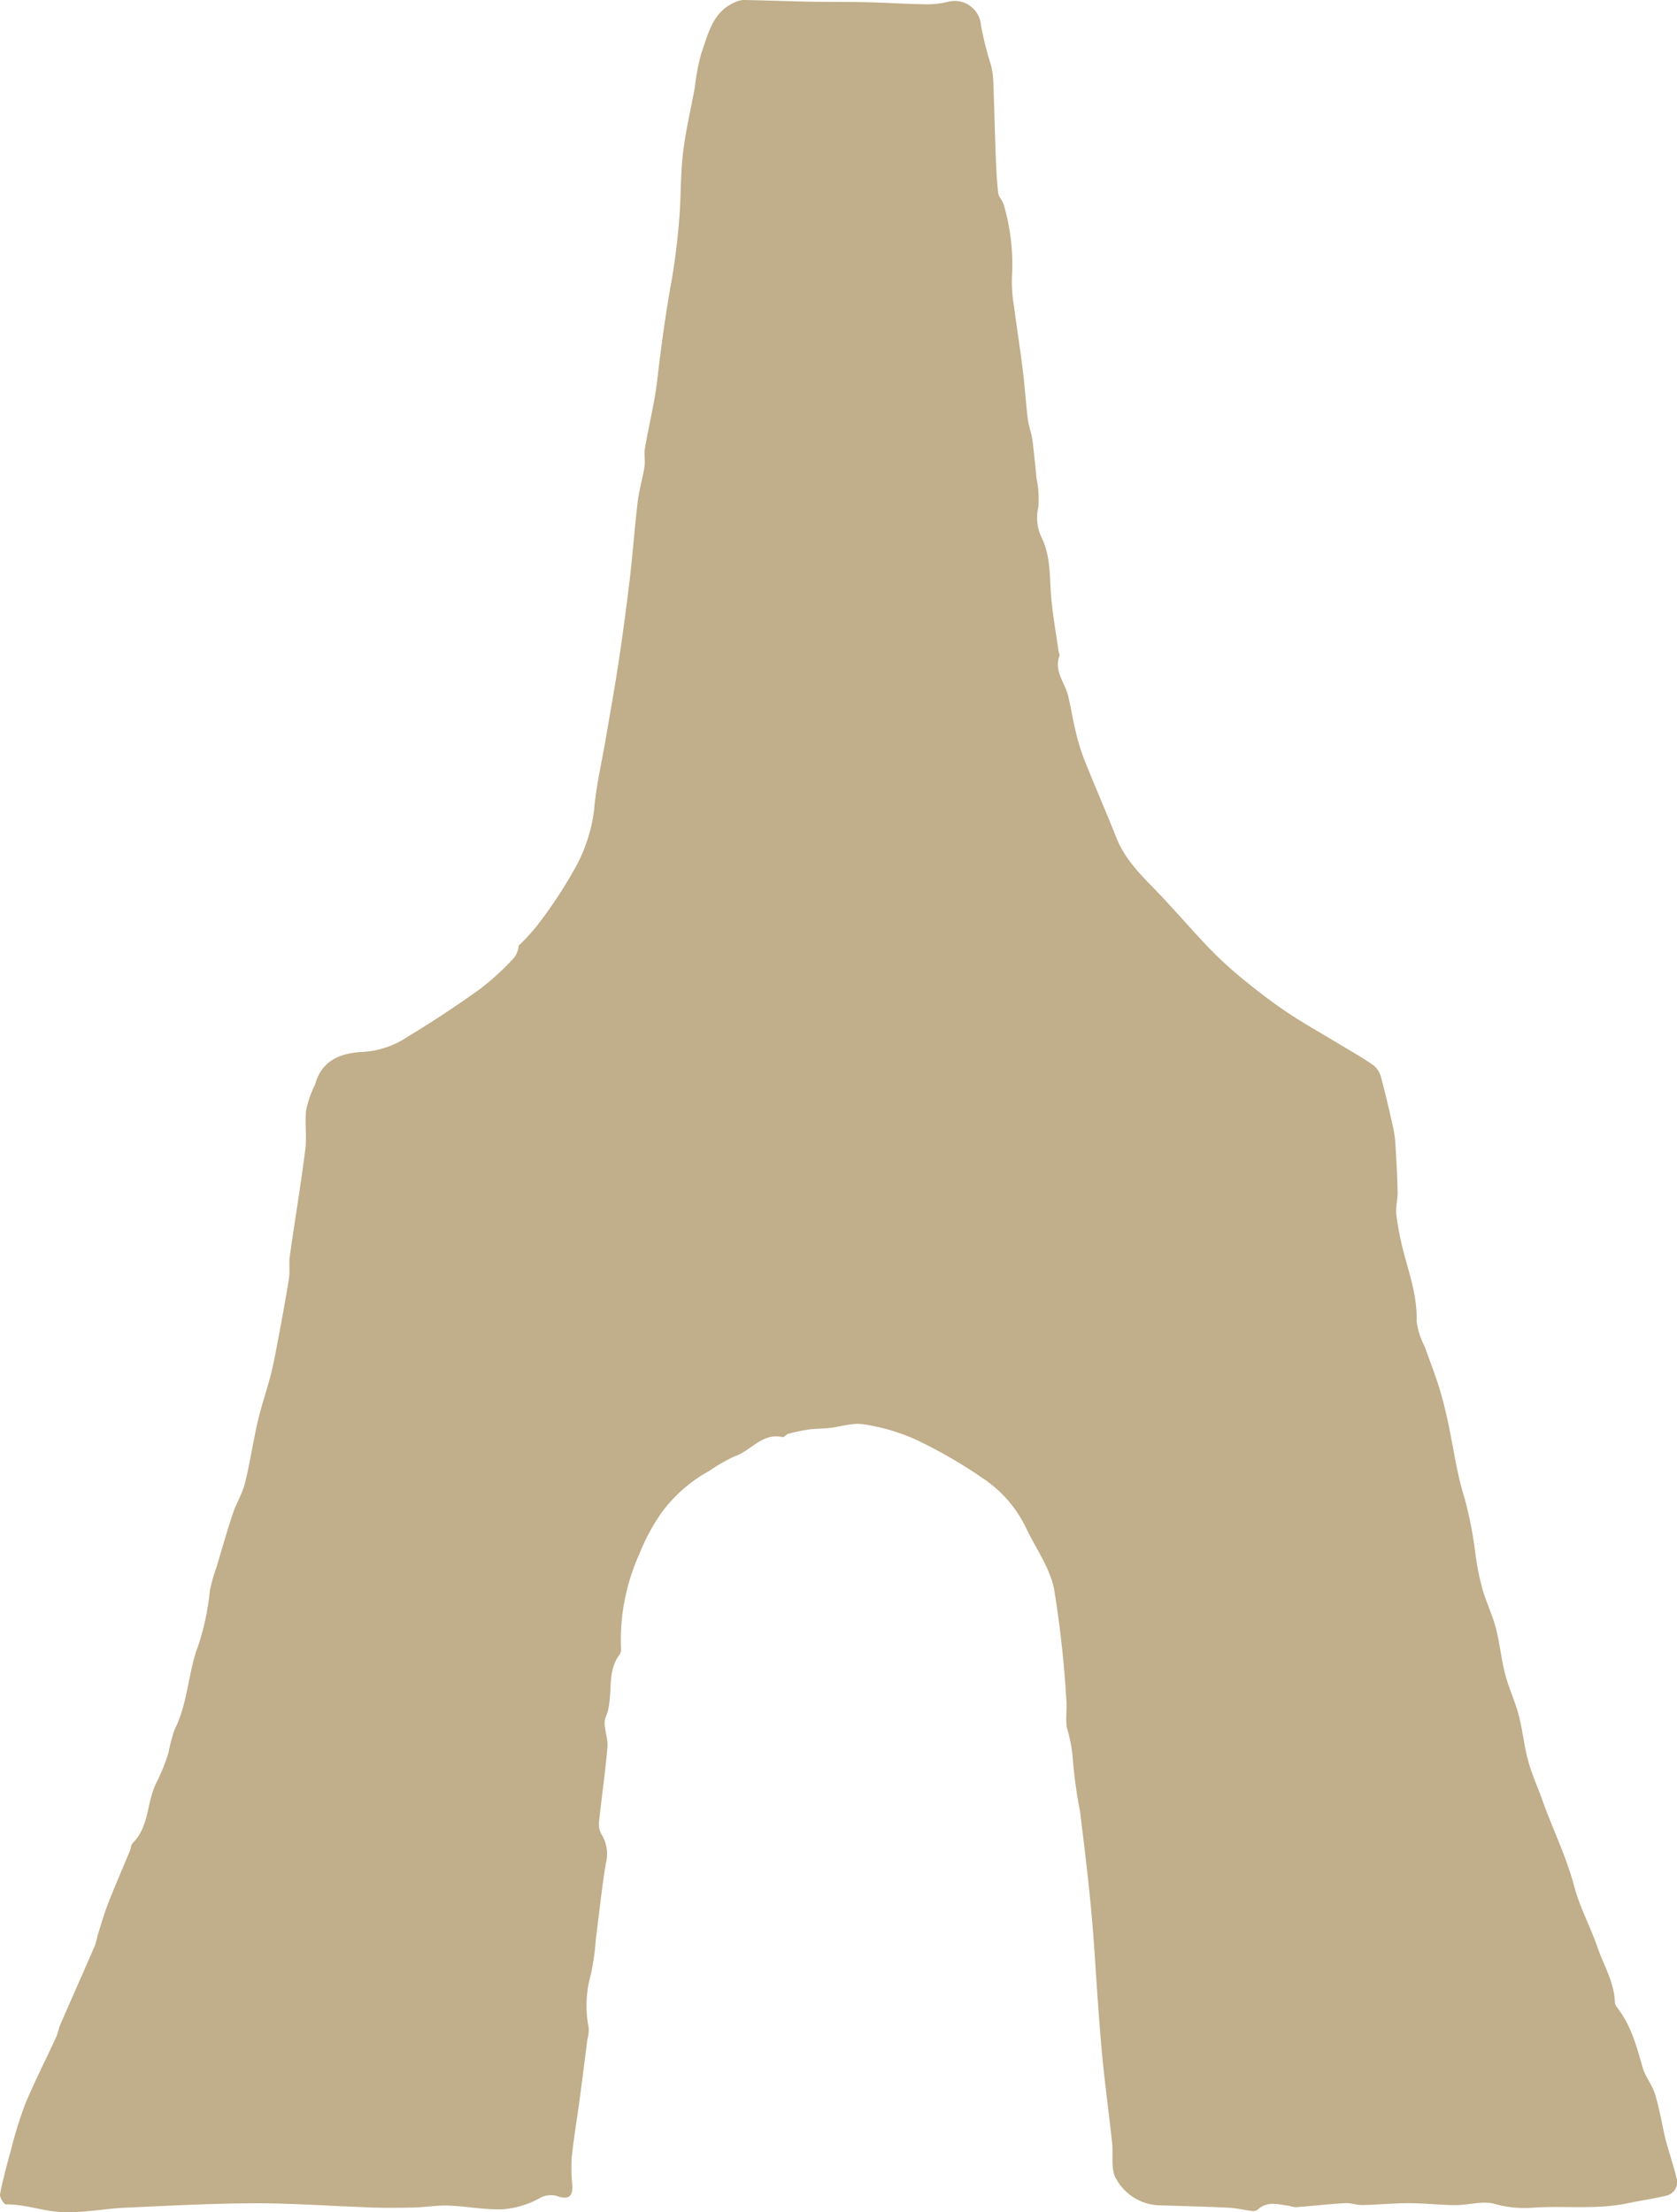 <svg id="グループ_30" data-name="グループ 30" xmlns="http://www.w3.org/2000/svg" xmlns:xlink="http://www.w3.org/1999/xlink" width="186.352" height="245.784" viewBox="0 0 186.352 245.784">
  <defs>
    <clipPath id="clip-path">
      <rect id="長方形_15" data-name="長方形 15" width="186.352" height="245.784" fill="none"/>
    </clipPath>
  </defs>
  <g id="グループ_29" data-name="グループ 29" clip-path="url(#clip-path)">
    <g id="グループ_28" data-name="グループ 28">
      <g id="グループ_27" data-name="グループ 27" clip-path="url(#clip-path)">
        <g id="グループ_26" data-name="グループ 26" style="mix-blend-mode: multiply;isolation: isolate">
          <g id="グループ_25" data-name="グループ 25">
            <g id="グループ_24" data-name="グループ 24" clip-path="url(#clip-path)">
              <path id="パス_4" data-name="パス 4" d="M57.644,105.06a24.267,24.267,0,0,0,2.031-2.21,51,51,0,0,0,4.116-6.2,17.777,17.777,0,0,0,2.222-6.613c.216-2.668.848-5.3,1.3-7.954.481-2.848,1-5.691,1.43-8.548q.693-4.611,1.244-9.245c.336-2.852.536-5.719.879-8.57.157-1.306.55-2.58.754-3.882.1-.665-.068-1.373.045-2.033.431-2.521,1.069-5.017,1.366-7.552.421-3.587.893-7.159,1.534-10.714.418-2.316.7-4.662.9-7.007.217-2.5.141-5.025.43-7.511.286-2.455.869-4.878,1.316-7.316a24.129,24.129,0,0,1,.715-3.765C78.692,3.8,79.153,1.4,81.558.3A2.652,2.652,0,0,1,82.621,0c2.435.041,4.87.139,7.306.185,2.127.041,4.255.012,6.382.062,2.148.05,4.294.194,6.443.226A9.543,9.543,0,0,0,105.35.2a2.934,2.934,0,0,1,3.665,2.659,36.864,36.864,0,0,0,1.115,4.409,9.293,9.293,0,0,1,.249,1.845c.105,2.731.165,5.466.269,8.2.053,1.383.118,2.769.275,4.143.05.443.5.83.613,1.28a23.434,23.434,0,0,1,.915,7.949,16.341,16.341,0,0,0,.232,3.373c.3,2.346.677,4.681.967,7.028.226,1.818.343,3.65.558,5.466.082.684.336,1.346.462,2.027.113.609.165,1.233.232,1.849.1.91.2,1.818.278,2.73a10.854,10.854,0,0,1,.2,3.192,5.143,5.143,0,0,0,.421,3.495c.916,1.949.833,4.044.981,6.123.154,2.146.556,4.273.852,6.408.022.163.146.352.1.48-.638,1.691.588,2.966.952,4.434.318,1.278.505,2.589.82,3.869a24.357,24.357,0,0,0,.96,3.185c1.17,2.938,2.44,5.837,3.608,8.776.985,2.484,2.869,4.241,4.653,6.105,1.944,2.032,3.768,4.177,5.718,6.2a42.706,42.706,0,0,0,3.76,3.432c1.573,1.282,3.188,2.525,4.874,3.65,1.874,1.252,3.851,2.349,5.781,3.519,1.3.786,2.634,1.524,3.863,2.407a2.757,2.757,0,0,1,.8,1.484c.475,1.77.887,3.56,1.284,5.35a12.528,12.528,0,0,1,.259,1.967c.105,1.737.207,3.477.242,5.215.018.831-.245,1.681-.146,2.494a31.894,31.894,0,0,0,.817,4.187c.661,2.527,1.536,4.987,1.437,7.683a8.476,8.476,0,0,0,.9,2.793c.52,1.469,1.092,2.922,1.56,4.408.394,1.252.712,2.534.992,3.817.631,2.894,1,5.867,1.892,8.675a43.672,43.672,0,0,1,1.228,6.429,30.192,30.192,0,0,0,.757,3.659c.421,1.447,1.093,2.825,1.474,4.281.441,1.687.6,3.448,1.038,5.137.4,1.538,1.1,3,1.5,4.534.443,1.675.6,3.427,1.06,5.1.4,1.484,1.057,2.9,1.573,4.353,1.138,3.209,2.668,6.261,3.541,9.587.606,2.307,1.792,4.456,2.57,6.726.7,2.046,1.9,3.942,1.955,6.2a1.026,1.026,0,0,0,.253.544c1.54,1.963,2.15,4.3,2.819,6.64.3,1.044,1.073,1.949,1.391,2.99.48,1.572.747,3.209,1.11,4.816.073.319.169.634.26.949.334,1.155.708,2.3.992,3.464a1.538,1.538,0,0,1-1.173,2.04c-1.36.341-2.761.518-4.135.815-3.47.749-7,.286-10.49.5a12.186,12.186,0,0,1-4.361-.4c-1.324-.391-2.9.132-4.362.127-1.723-.008-3.445-.214-5.168-.216s-3.448.173-5.173.208c-.658.013-1.324-.248-1.976-.209-1.829.105-3.652.309-5.481.452a4.055,4.055,0,0,1-.715-.159c-1.206-.145-2.447-.586-3.514.454a.912.912,0,0,1-.656.112c-.86-.1-1.71-.317-2.57-.357-2.613-.122-5.229-.185-7.844-.267a5.709,5.709,0,0,1-4.61-2.894c-.663-1.046-.322-2.716-.476-4.1-.313-2.827-.684-5.649-.983-8.479-.218-2.077-.376-4.16-.531-6.244-.269-3.631-.455-7.268-.79-10.891-.344-3.727-.8-7.445-1.256-11.159a49.913,49.913,0,0,1-.826-6.113,16.528,16.528,0,0,0-.631-3.16c-.18-1.022.031-2.107-.068-3.151a119.255,119.255,0,0,0-1.361-12.283c-.471-2.34-2-4.471-3.069-6.688a13.778,13.778,0,0,0-4.336-5.255,53.774,53.774,0,0,0-7.874-4.613,21.971,21.971,0,0,0-5.891-1.738c-1.215-.2-2.538.272-3.815.411-.772.085-1.557.065-2.326.172a19.593,19.593,0,0,0-2.23.476c-.227.059-.454.4-.623.362-2.291-.522-3.534,1.57-5.387,2.157a20.139,20.139,0,0,0-2.79,1.614,16.164,16.164,0,0,0-5.338,4.71,22.381,22.381,0,0,0-2.39,4.471A23.3,23.3,0,0,0,69,183.029a1.254,1.254,0,0,1-.1.733c-1.634,2.073-.626,4.739-1.59,7.009-.387.913.285,2.221.192,3.325-.235,2.789-.649,5.563-.939,8.348a2.264,2.264,0,0,0,.3,1.392,4.136,4.136,0,0,1,.455,3.21c-.455,2.785-.745,5.6-1.107,8.4a27.472,27.472,0,0,1-.561,3.946,12.7,12.7,0,0,0-.226,5.944,4.2,4.2,0,0,1-.148,1.226c-.282,2.184-.552,4.367-.845,6.549-.3,2.218-.671,4.427-.908,6.652a19.614,19.614,0,0,0,.076,3.028c.06,1.241-.431,1.631-1.638,1.221a2.469,2.469,0,0,0-2.072.259,10.267,10.267,0,0,1-3.944,1.187c-2.027.082-4.068-.332-6.108-.411-1.248-.048-2.5.178-3.758.209-1.62.041-3.243.058-4.862,0-4.285-.144-8.569-.47-12.853-.462-4.79.008-9.582.269-14.37.485-2.545.115-5.111.672-7.618.454-1.887-.164-3.747-.847-5.713-.811-.227,0-.724-.8-.657-1.14.318-1.651.757-3.283,1.212-4.9a44.8,44.8,0,0,1,1.57-5.076c1.04-2.512,2.286-4.938,3.423-7.41.222-.484.307-1.029.518-1.518,1.268-2.912,2.559-5.814,3.823-8.728a12.152,12.152,0,0,0,.316-1.193c.366-1.156.7-2.326,1.137-3.454.779-1.987,1.631-3.945,2.447-5.918.109-.266.109-.625.291-.807,1.9-1.89,1.532-4.662,2.7-6.84a20.831,20.831,0,0,0,1.276-3.189,18.806,18.806,0,0,1,.67-2.557c1.523-2.983,1.486-6.391,2.671-9.443a28.771,28.771,0,0,0,1.265-6.05,20.493,20.493,0,0,1,.742-2.616c.593-1.971,1.152-3.953,1.8-5.9.387-1.162,1.065-2.241,1.359-3.42.567-2.28.9-4.618,1.433-6.908.4-1.724.994-3.4,1.432-5.119.335-1.316.577-2.657.827-3.994.417-2.223.84-4.445,1.191-6.68.13-.829-.022-1.7.1-2.534.554-3.935,1.211-7.854,1.715-11.8.182-1.42-.055-2.893.085-4.323a11.7,11.7,0,0,1,.812-2.515c.054-.155.167-.291.21-.449.761-2.776,3.056-3.487,5.428-3.578a9.9,9.9,0,0,0,4.843-1.681q4.143-2.5,8.081-5.33a29.248,29.248,0,0,0,3.794-3.5,2.942,2.942,0,0,0,.471-1.289" transform="translate(0 0)" fill="#c1ae8a"/>
            </g>
          </g>
        </g>
      </g>
    </g>
  </g>
</svg>
